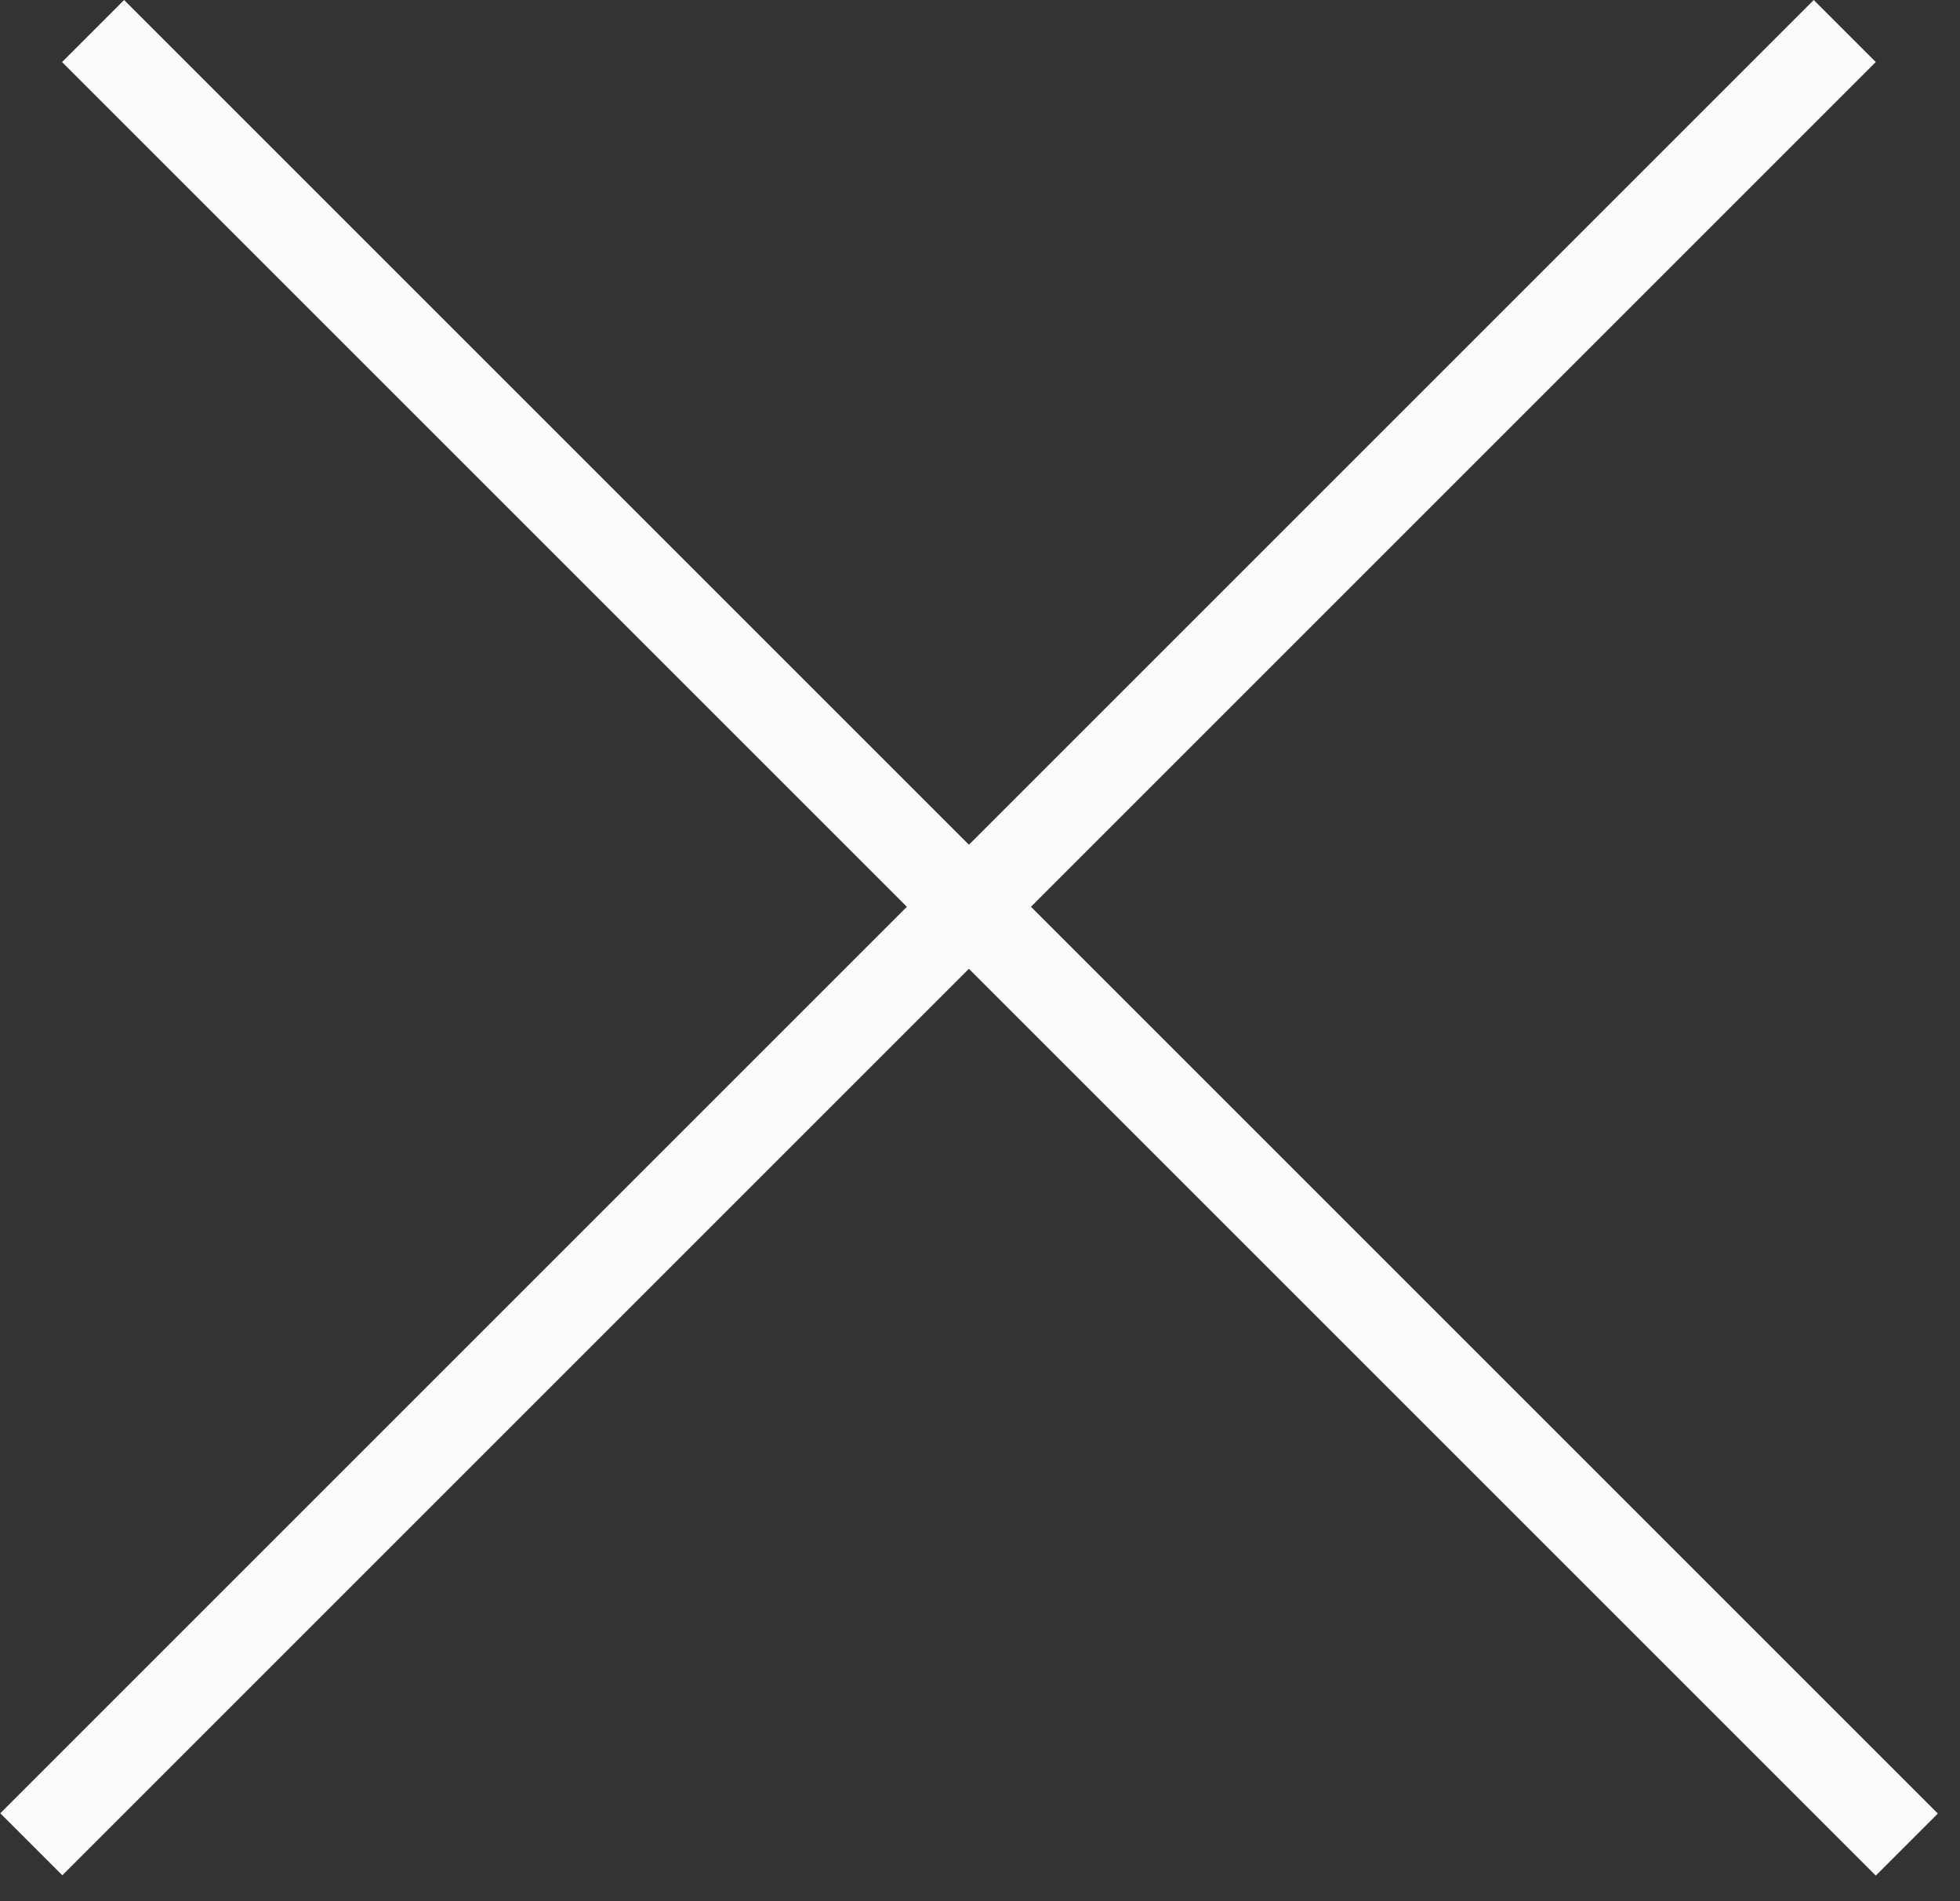 <svg width="67" height="65" viewBox="0 0 67 65" fill="none" xmlns="http://www.w3.org/2000/svg">
<rect x="0" y="0" width="67" height="65" fill="#333333" stroke="none"/>
<line x1="3.182" y1="1.061" x2="65.182" y2="63.061" stroke="#FBFCFC" stroke-width="3"/>
<line y1="-1.5" x2="87.681" y2="-1.5" transform="matrix(-0.707 0.707 0.707 0.707 64.121 2.121)" stroke="#FBFCFC" stroke-width="3"/>
</svg>
